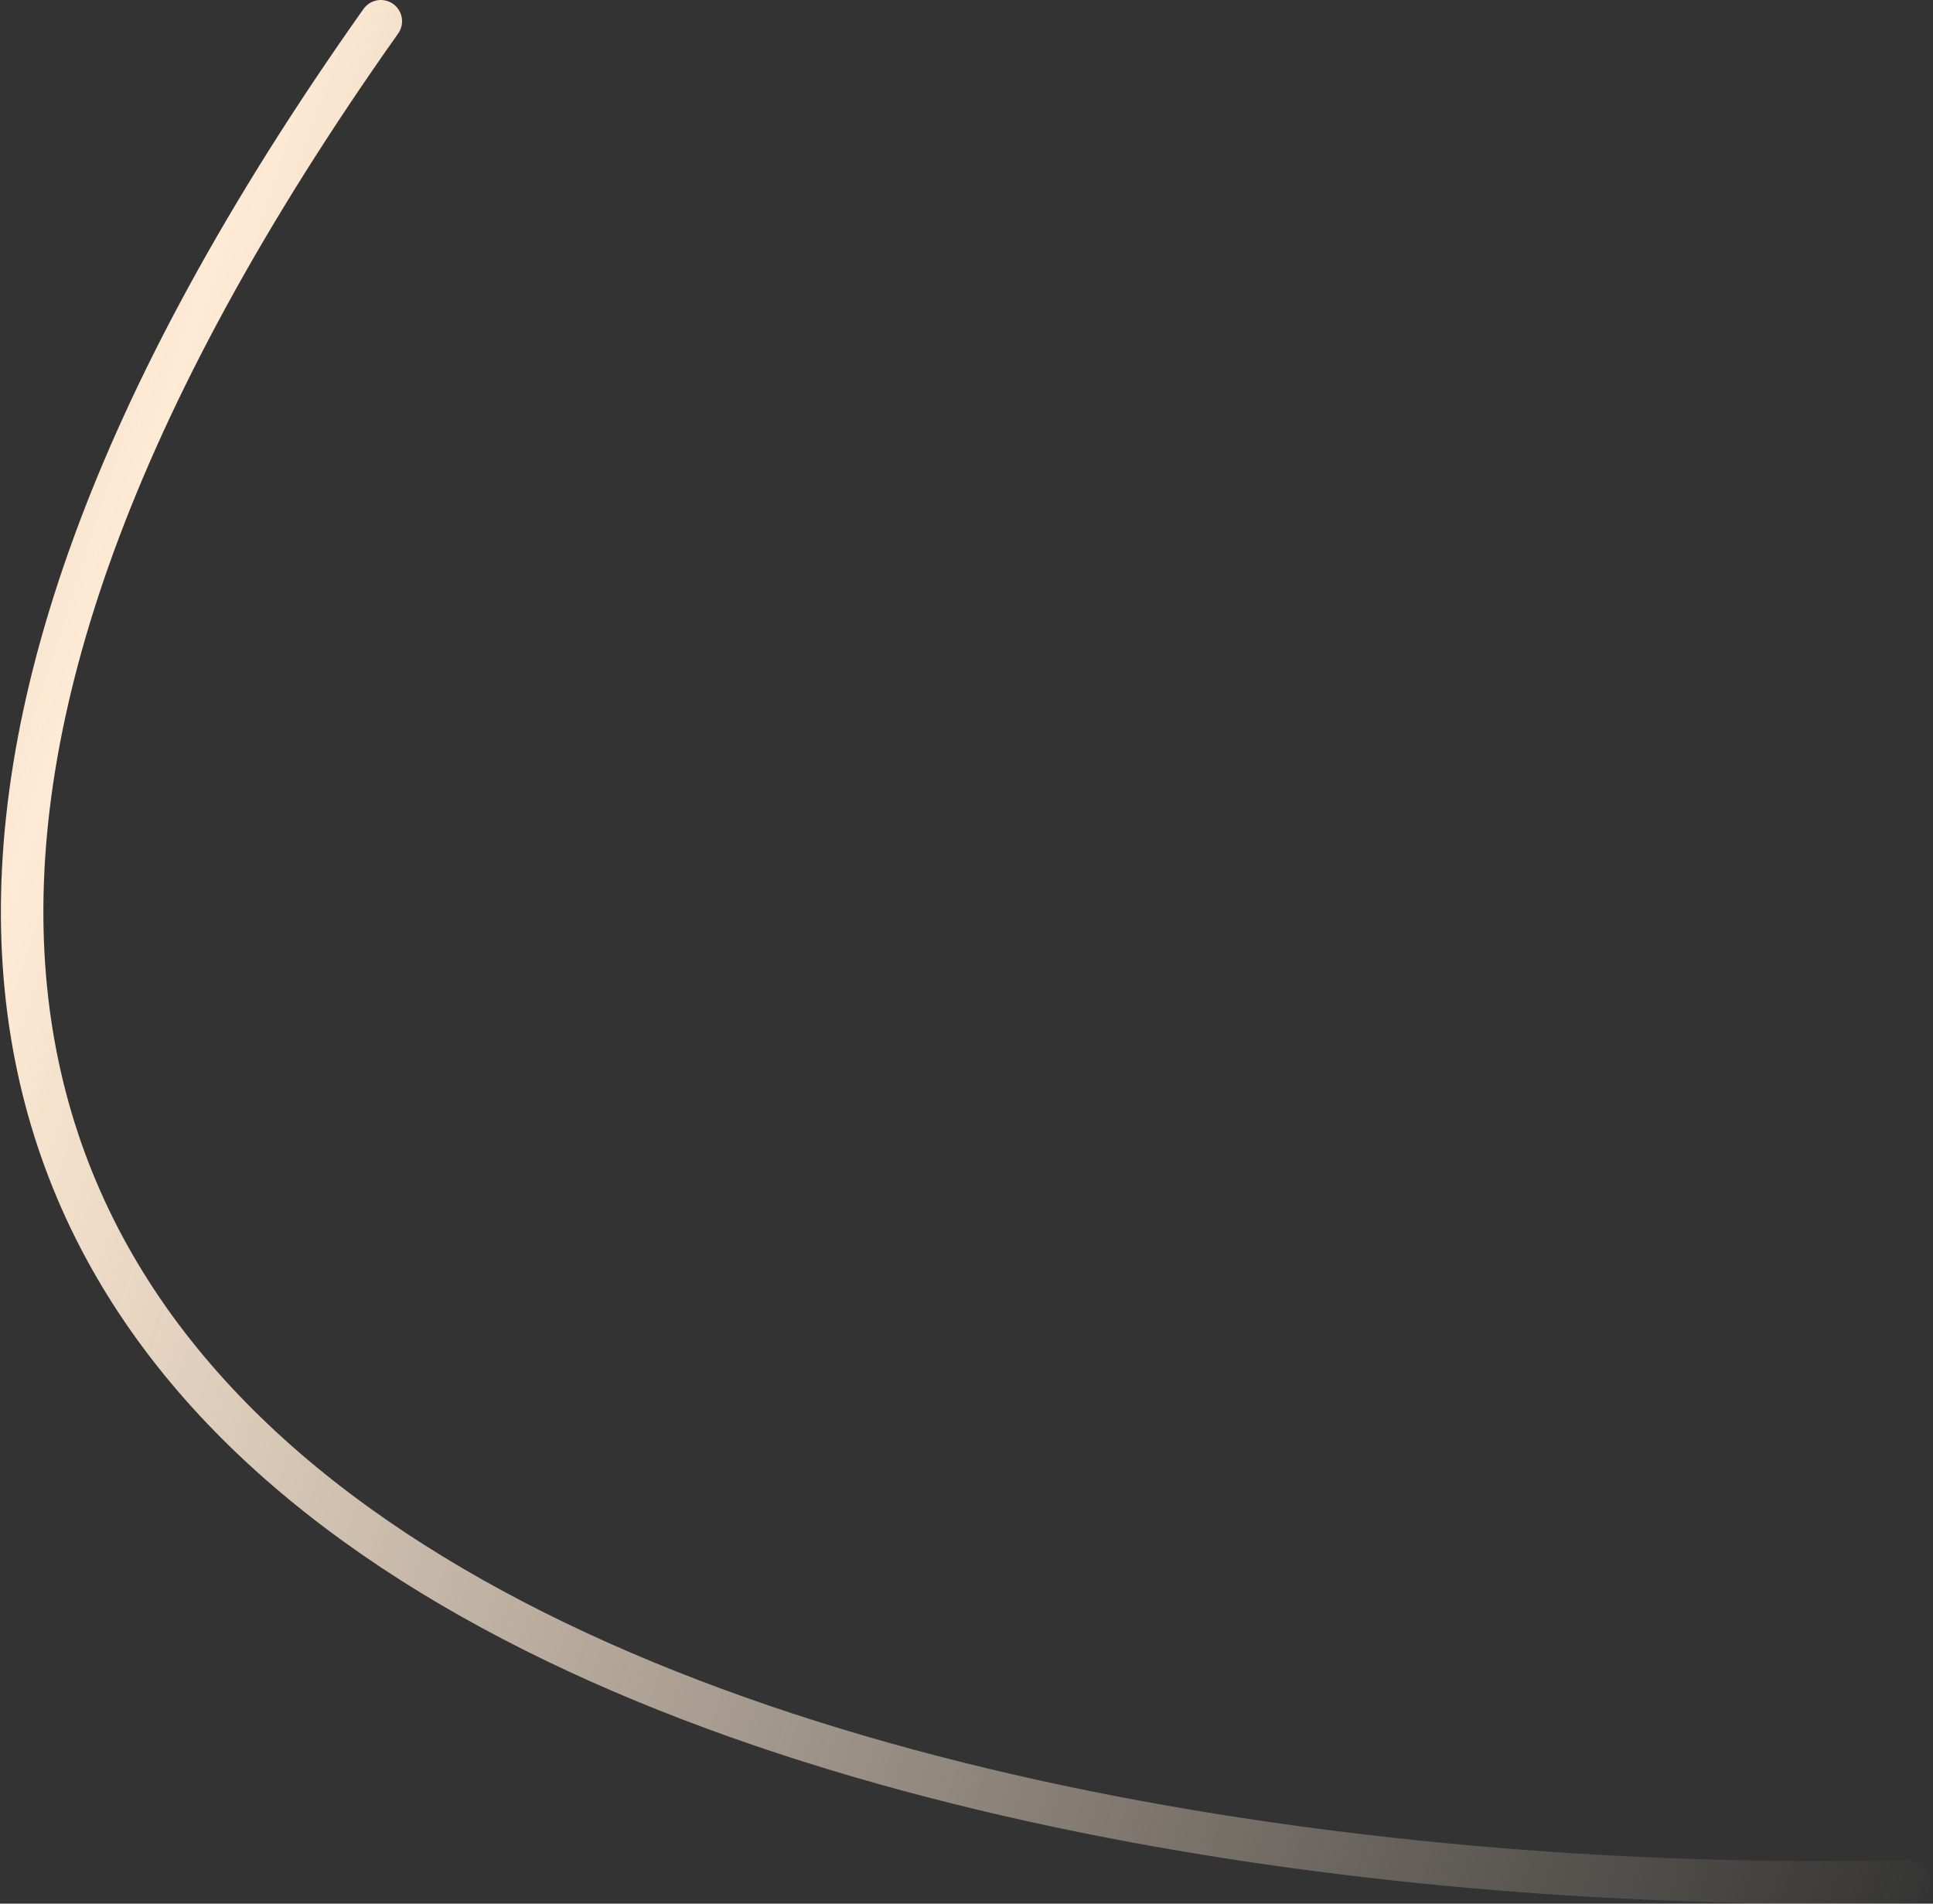 <?xml version="1.0" encoding="UTF-8"?> <svg xmlns="http://www.w3.org/2000/svg" width="455" height="448" viewBox="0 0 455 448" fill="none"><rect x="0" y="0" width="455" height="448" fill="#333333" stroke="none"/><path d="M89.64 5C-167.063 367.561 222.395 447.916 449.211 442.773" stroke="url(#paint0_linear_14_3)" stroke-width="10" stroke-linecap="round"></path><defs><linearGradient id="paint0_linear_14_3" x1="-251.941" y1="-498.807" x2="667.873" y2="-203.242" gradientUnits="userSpaceOnUse"><stop stop-color="#FFEBD5" stop-opacity="0"></stop><stop offset="0.475" stop-color="#FFEBD5"></stop><stop offset="1" stop-color="#FFEBD5" stop-opacity="0"></stop></linearGradient></defs></svg> 